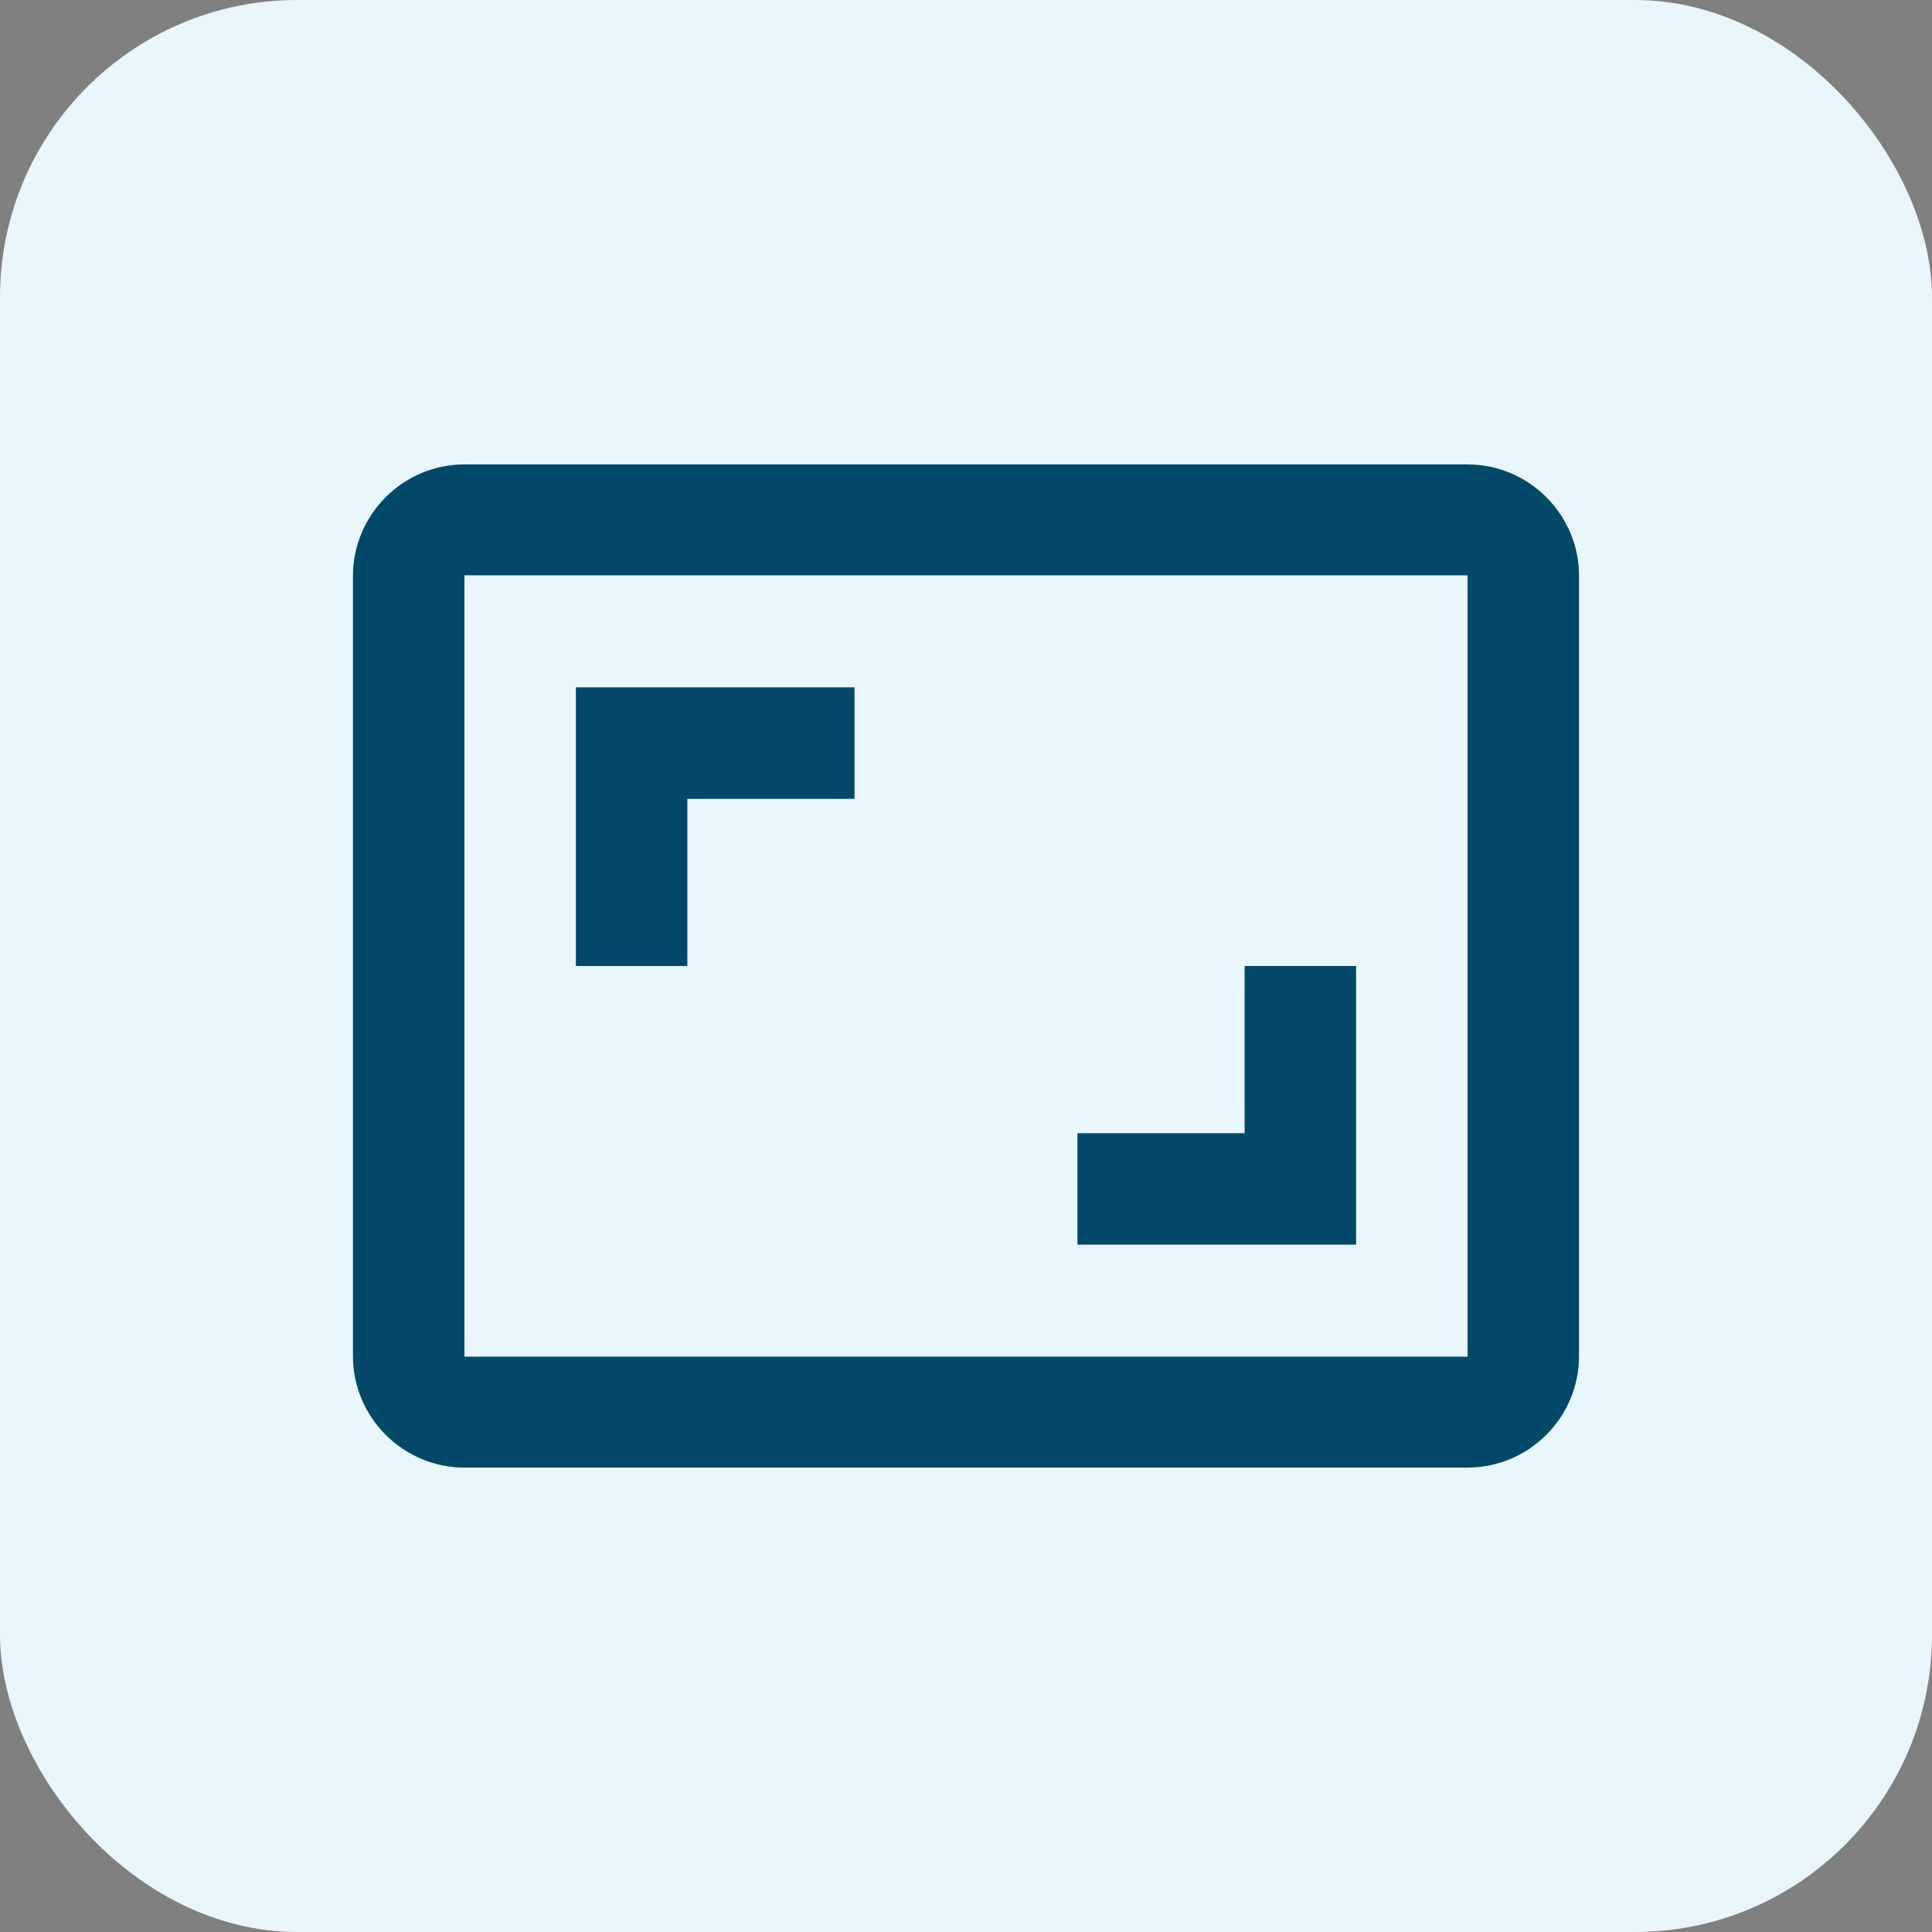 <svg width="52" height="52" viewBox="0 0 52 52" fill="none" xmlns="http://www.w3.org/2000/svg">
<rect x="0" y="0" width="52" height="52" fill="#808080" stroke="none"/>
<rect width="52" height="52" rx="8" fill="#E9F6FC"/>
<path d="M36.5 26H33.5V30.5H29V33.5H36.5V26ZM18.5 21.5H23V18.5H15.5V26H18.5V21.5ZM39.5 12.5H12.5C10.85 12.5 9.5 13.85 9.5 15.5V36.5C9.5 38.15 10.85 39.5 12.5 39.5H39.5C41.15 39.5 42.5 38.15 42.5 36.5V15.5C42.5 13.85 41.15 12.5 39.5 12.5ZM39.5 36.515H12.5V15.485H39.5V36.515Z" fill="#024869"/>
</svg>
